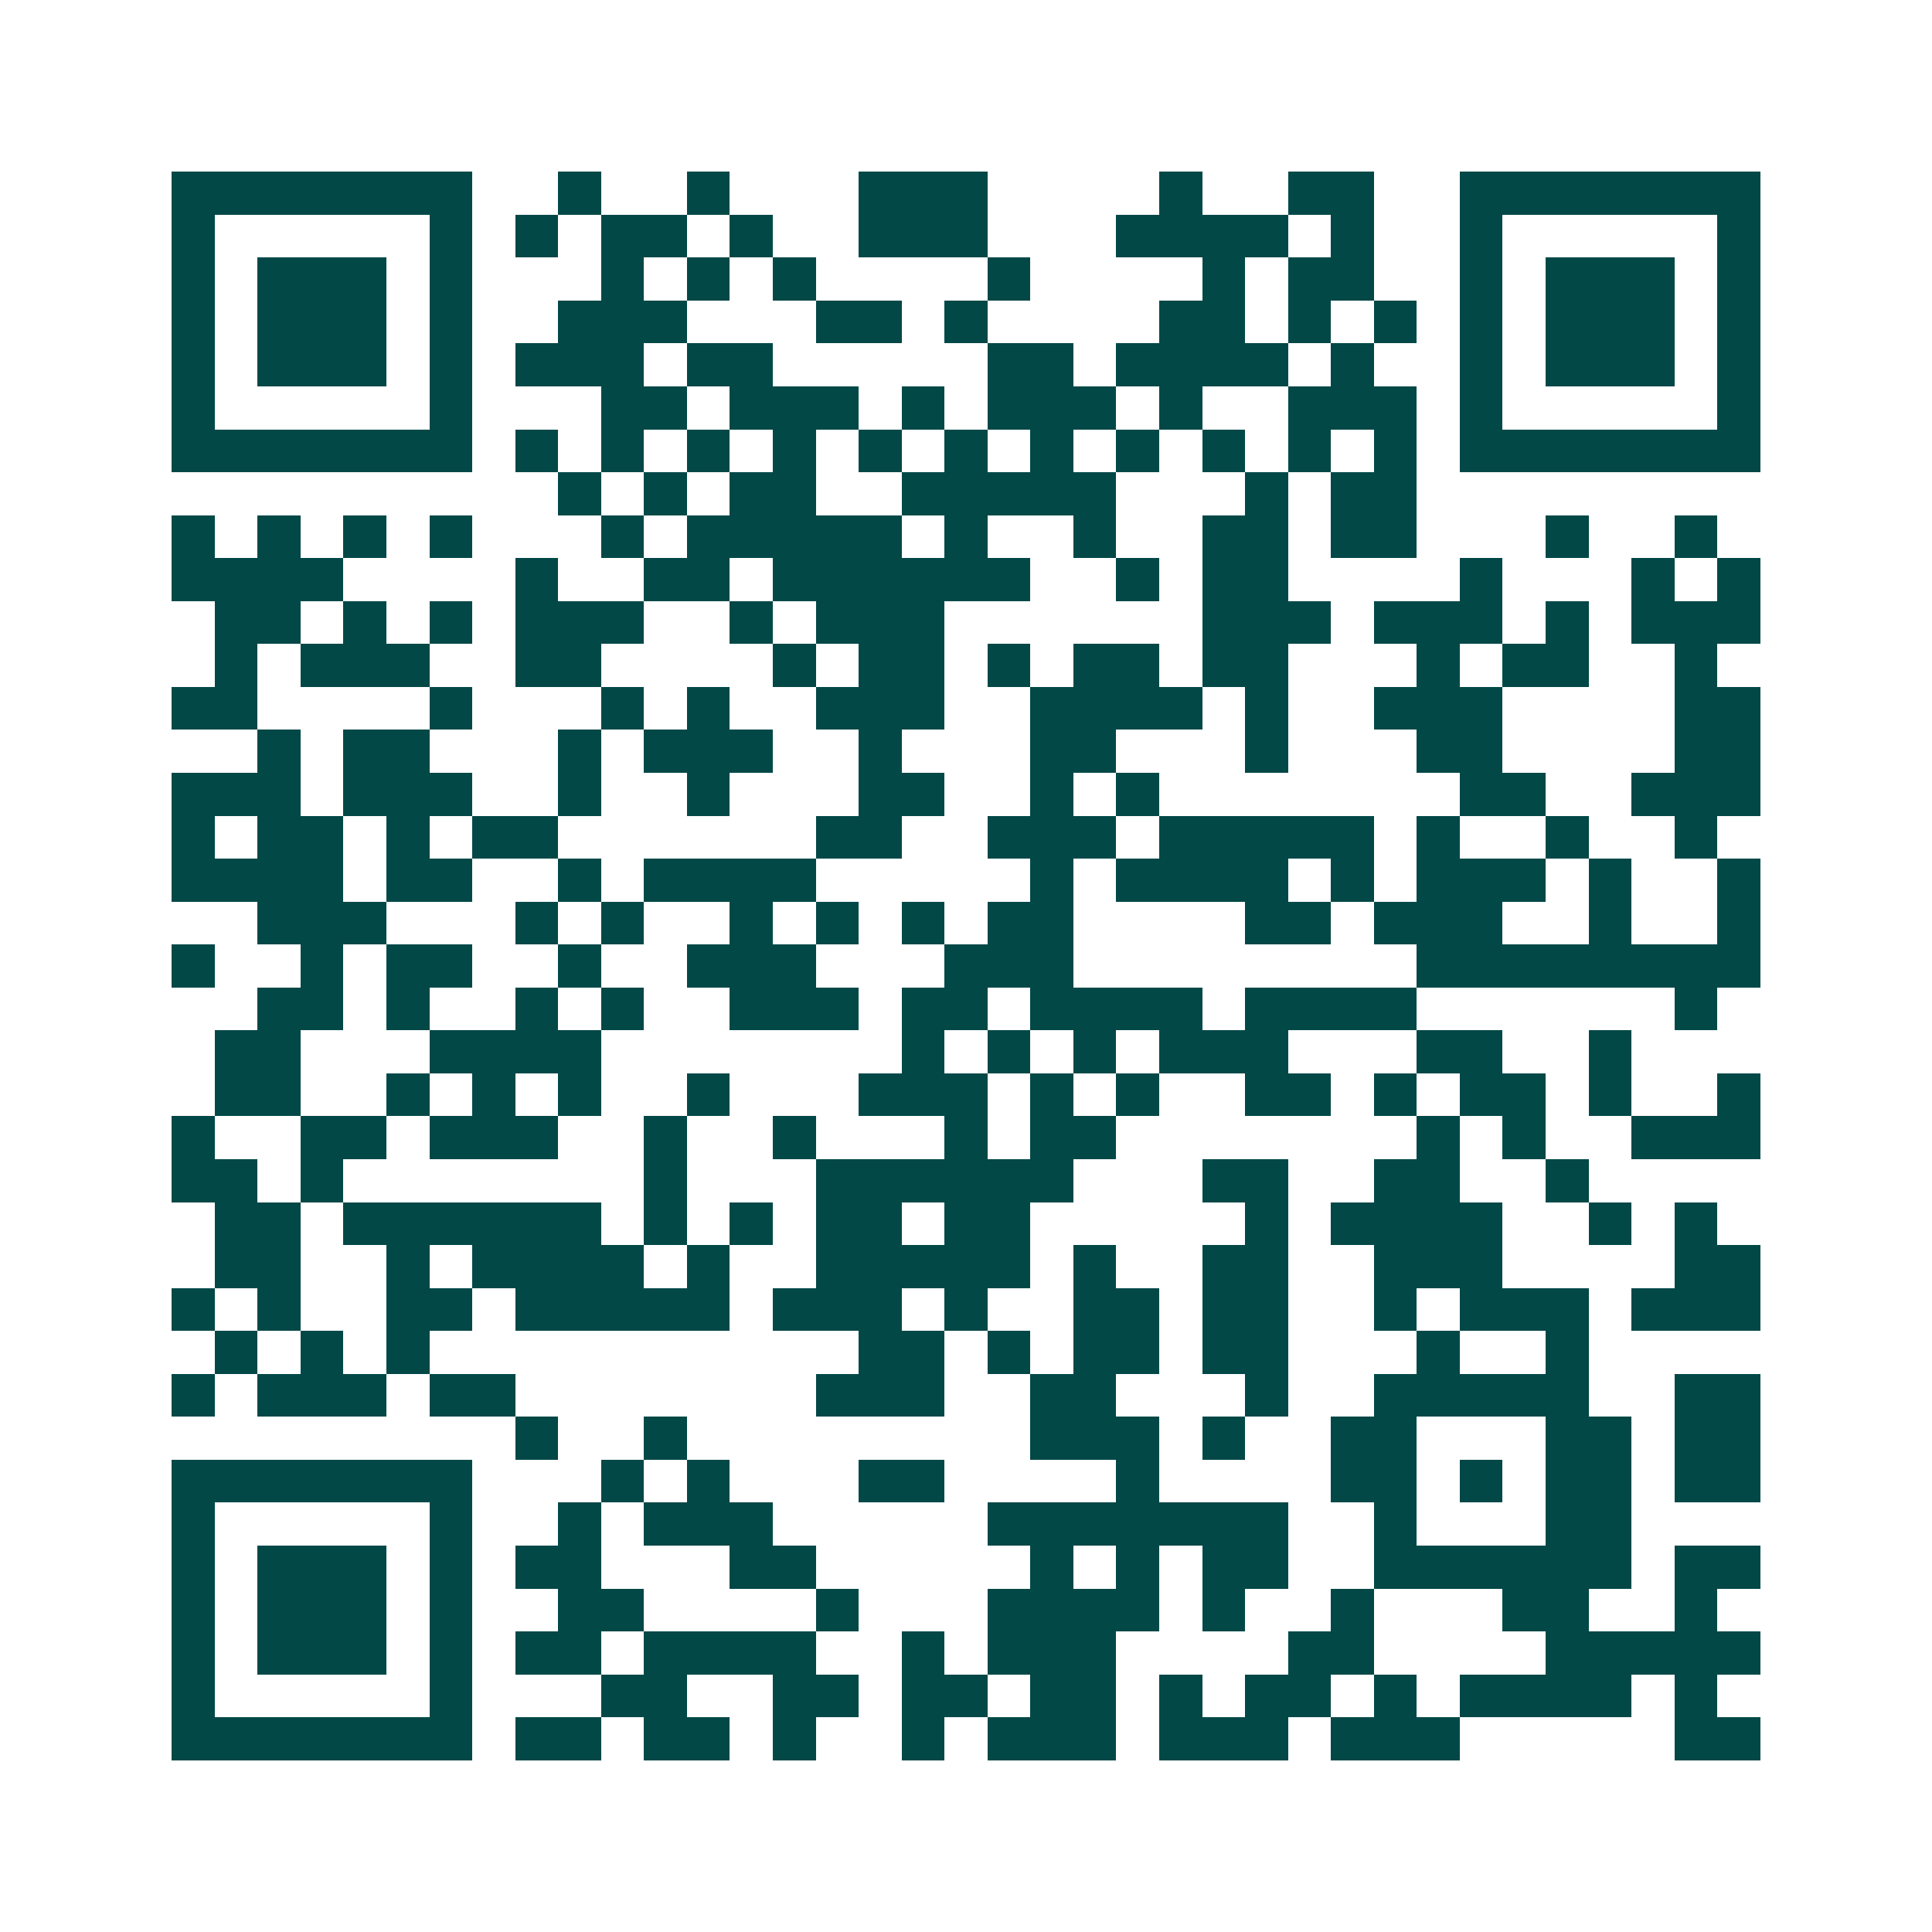<svg xmlns="http://www.w3.org/2000/svg" width="200" height="200" viewBox="0 0 45 45" shape-rendering="crispEdges"><path fill="#ffffff" d="M0 0h45v45H0z"/><path stroke="#014847" d="M4 4.5h7m2 0h1m2 0h1m3 0h3m4 0h1m2 0h2m2 0h7M4 5.5h1m5 0h1m1 0h1m1 0h2m1 0h1m2 0h3m3 0h4m1 0h1m2 0h1m5 0h1M4 6.5h1m1 0h3m1 0h1m3 0h1m1 0h1m1 0h1m4 0h1m4 0h1m1 0h2m2 0h1m1 0h3m1 0h1M4 7.5h1m1 0h3m1 0h1m2 0h3m3 0h2m1 0h1m4 0h2m1 0h1m1 0h1m1 0h1m1 0h3m1 0h1M4 8.5h1m1 0h3m1 0h1m1 0h3m1 0h2m5 0h2m1 0h4m1 0h1m2 0h1m1 0h3m1 0h1M4 9.5h1m5 0h1m3 0h2m1 0h3m1 0h1m1 0h3m1 0h1m2 0h3m1 0h1m5 0h1M4 10.5h7m1 0h1m1 0h1m1 0h1m1 0h1m1 0h1m1 0h1m1 0h1m1 0h1m1 0h1m1 0h1m1 0h1m1 0h7M13 11.5h1m1 0h1m1 0h2m2 0h5m3 0h1m1 0h2M4 12.5h1m1 0h1m1 0h1m1 0h1m3 0h1m1 0h5m1 0h1m2 0h1m2 0h2m1 0h2m3 0h1m2 0h1M4 13.5h4m4 0h1m2 0h2m1 0h6m2 0h1m1 0h2m4 0h1m3 0h1m1 0h1M5 14.5h2m1 0h1m1 0h1m1 0h3m2 0h1m1 0h3m6 0h3m1 0h3m1 0h1m1 0h3M5 15.5h1m1 0h3m2 0h2m4 0h1m1 0h2m1 0h1m1 0h2m1 0h2m3 0h1m1 0h2m2 0h1M4 16.5h2m4 0h1m3 0h1m1 0h1m2 0h3m2 0h4m1 0h1m2 0h3m4 0h2M6 17.5h1m1 0h2m3 0h1m1 0h3m2 0h1m3 0h2m3 0h1m3 0h2m4 0h2M4 18.5h3m1 0h3m2 0h1m2 0h1m3 0h2m2 0h1m1 0h1m7 0h2m2 0h3M4 19.5h1m1 0h2m1 0h1m1 0h2m6 0h2m2 0h3m1 0h5m1 0h1m2 0h1m2 0h1M4 20.5h4m1 0h2m2 0h1m1 0h4m5 0h1m1 0h4m1 0h1m1 0h3m1 0h1m2 0h1M6 21.5h3m3 0h1m1 0h1m2 0h1m1 0h1m1 0h1m1 0h2m4 0h2m1 0h3m2 0h1m2 0h1M4 22.5h1m2 0h1m1 0h2m2 0h1m2 0h3m3 0h3m8 0h8M6 23.5h2m1 0h1m2 0h1m1 0h1m2 0h3m1 0h2m1 0h4m1 0h4m6 0h1M5 24.5h2m3 0h4m7 0h1m1 0h1m1 0h1m1 0h3m3 0h2m2 0h1M5 25.5h2m2 0h1m1 0h1m1 0h1m2 0h1m3 0h3m1 0h1m1 0h1m2 0h2m1 0h1m1 0h2m1 0h1m2 0h1M4 26.5h1m2 0h2m1 0h3m2 0h1m2 0h1m3 0h1m1 0h2m7 0h1m1 0h1m2 0h3M4 27.5h2m1 0h1m7 0h1m3 0h6m3 0h2m2 0h2m2 0h1M5 28.5h2m1 0h6m1 0h1m1 0h1m1 0h2m1 0h2m5 0h1m1 0h4m2 0h1m1 0h1M5 29.5h2m2 0h1m1 0h4m1 0h1m2 0h5m1 0h1m2 0h2m2 0h3m4 0h2M4 30.5h1m1 0h1m2 0h2m1 0h5m1 0h3m1 0h1m2 0h2m1 0h2m2 0h1m1 0h3m1 0h3M5 31.5h1m1 0h1m1 0h1m10 0h2m1 0h1m1 0h2m1 0h2m3 0h1m2 0h1M4 32.5h1m1 0h3m1 0h2m7 0h3m2 0h2m3 0h1m2 0h5m2 0h2M12 33.5h1m2 0h1m8 0h3m1 0h1m2 0h2m3 0h2m1 0h2M4 34.5h7m3 0h1m1 0h1m3 0h2m4 0h1m4 0h2m1 0h1m1 0h2m1 0h2M4 35.5h1m5 0h1m2 0h1m1 0h3m5 0h7m2 0h1m3 0h2M4 36.5h1m1 0h3m1 0h1m1 0h2m3 0h2m5 0h1m1 0h1m1 0h2m2 0h6m1 0h2M4 37.5h1m1 0h3m1 0h1m2 0h2m4 0h1m3 0h4m1 0h1m2 0h1m3 0h2m2 0h1M4 38.5h1m1 0h3m1 0h1m1 0h2m1 0h4m2 0h1m1 0h3m4 0h2m4 0h5M4 39.5h1m5 0h1m3 0h2m2 0h2m1 0h2m1 0h2m1 0h1m1 0h2m1 0h1m1 0h4m1 0h1M4 40.5h7m1 0h2m1 0h2m1 0h1m2 0h1m1 0h3m1 0h3m1 0h3m5 0h2"/></svg>
